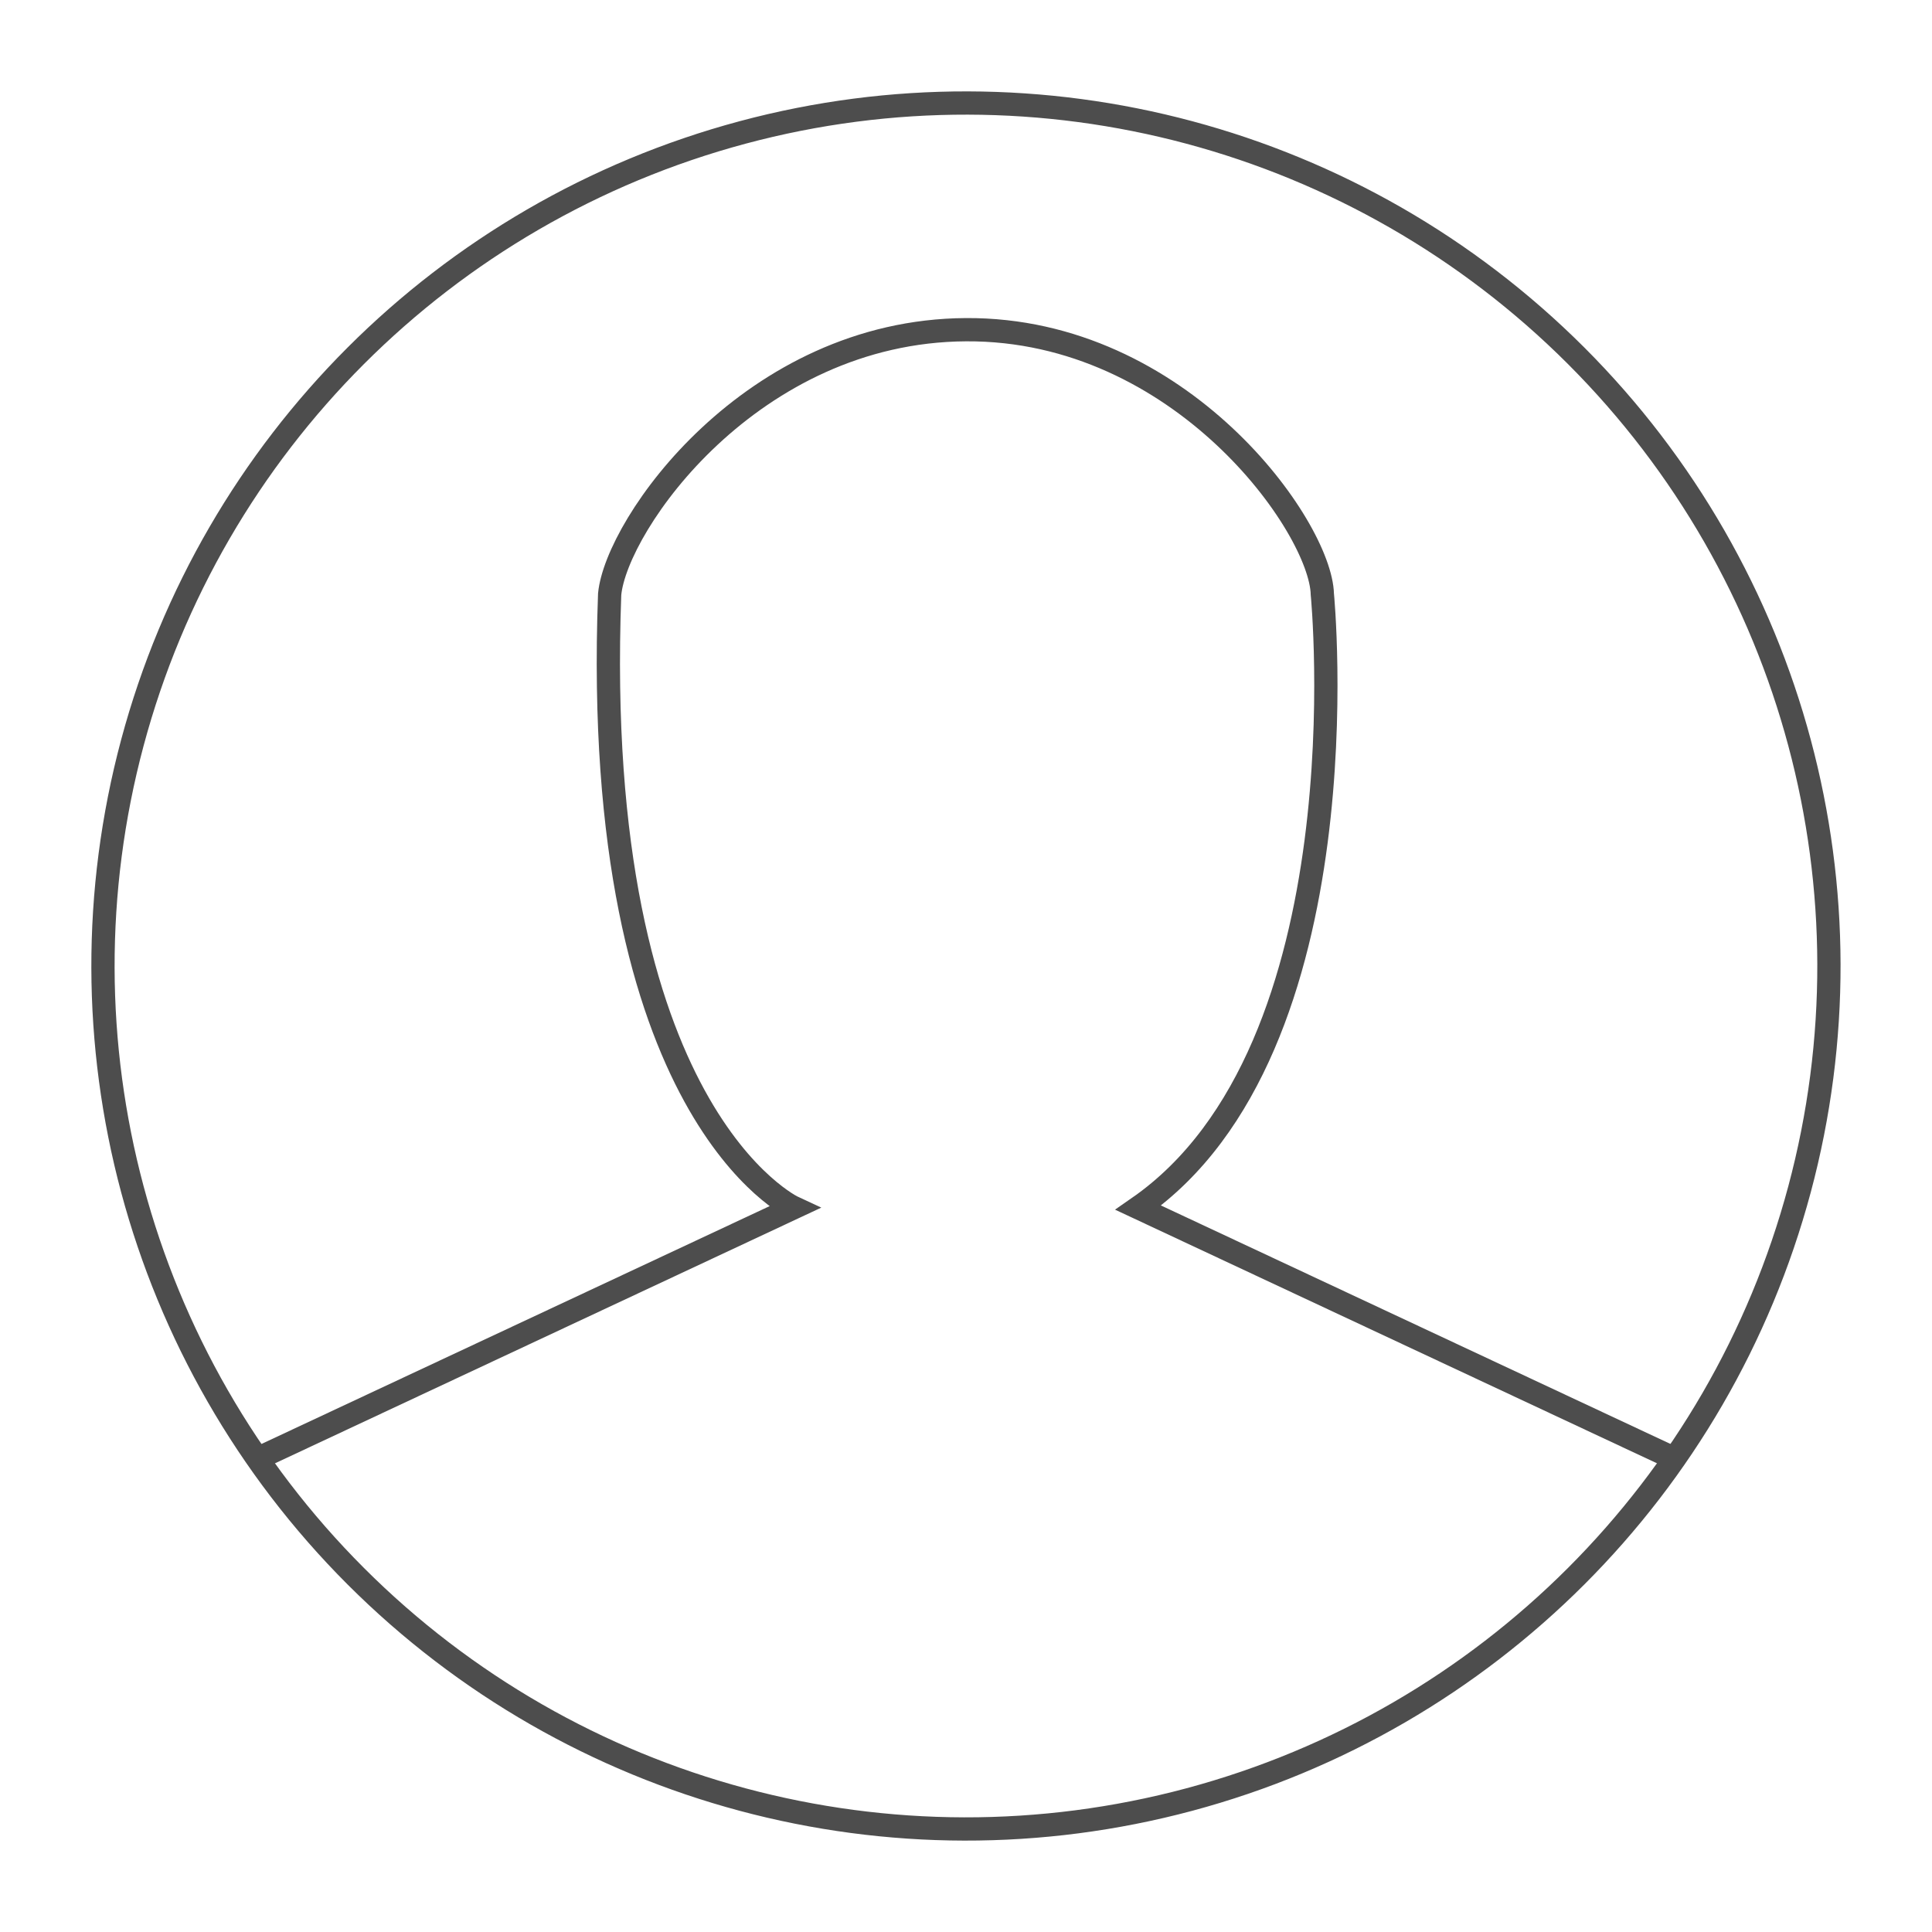 <?xml version="1.0" encoding="UTF-8"?><svg id="Layer_1" xmlns="http://www.w3.org/2000/svg" viewBox="0 0 1080 1080"><defs><style>.cls-1{fill:none;stroke:#4d4d4d;stroke-miterlimit:10;stroke-width:13px;}</style></defs><circle class="cls-1" cx="540" cy="540" r="482.4" transform="translate(-223.7 540) rotate(-45)"/><path class="cls-1" d="M144.6,815.1l299.1-140s-113.7-52.5-102.9-342.9c3.7-39.1,79.1-147.2,199.2-147.9s198.3,110.1,199.2,147.9c0,0,25,254.2-102.9,342.9l299.1,140"/></svg>